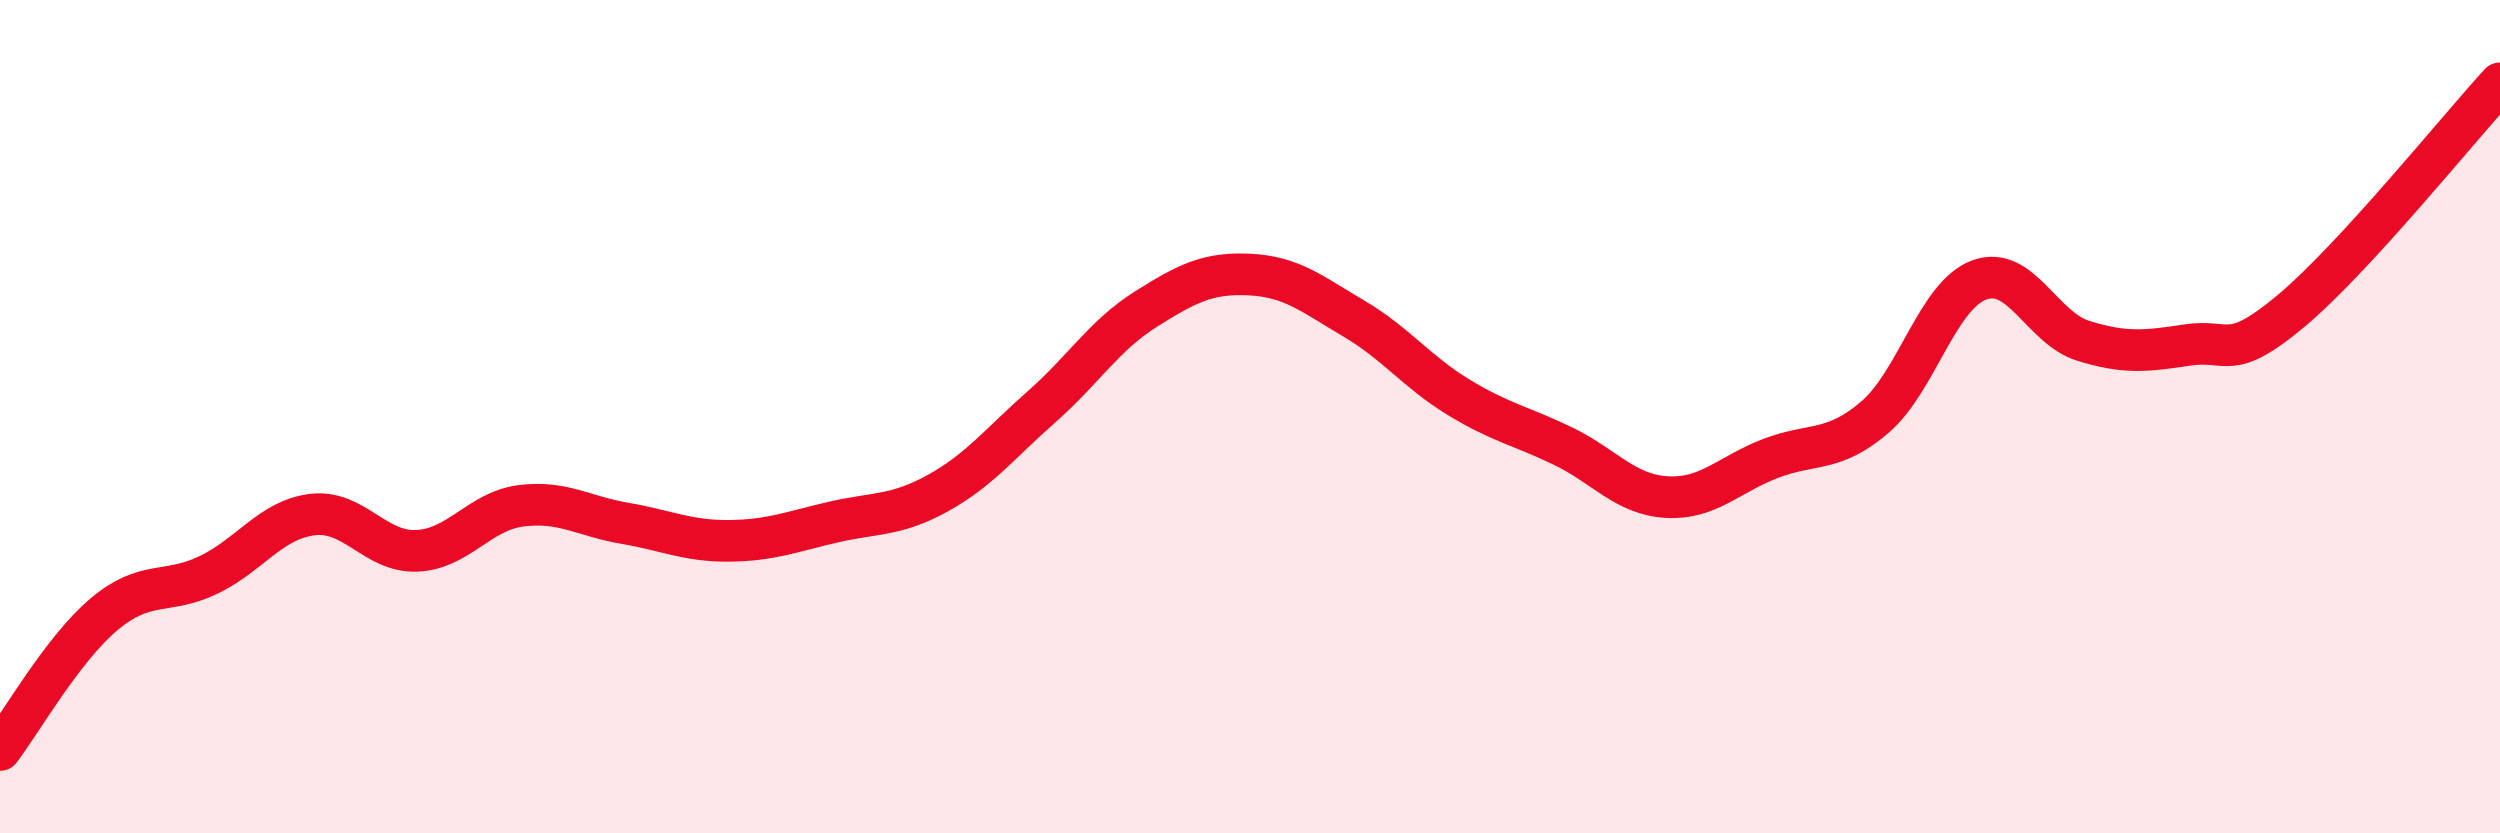 
    <svg width="60" height="20" viewBox="0 0 60 20" xmlns="http://www.w3.org/2000/svg">
      <path
        d="M 0,18 C 0.5,17.35 1.5,15.58 2.5,14.74 C 3.5,13.9 4,14.28 5,13.8 C 6,13.32 6.5,12.47 7.5,12.35 C 8.5,12.23 9,13.26 10,13.22 C 11,13.18 11.5,12.27 12.5,12.14 C 13.5,12.01 14,12.39 15,12.56 C 16,12.73 16.5,12.99 17.5,12.98 C 18.5,12.97 19,12.76 20,12.53 C 21,12.3 21.5,12.39 22.5,11.84 C 23.5,11.29 24,10.64 25,9.76 C 26,8.88 26.5,8.05 27.5,7.42 C 28.5,6.79 29,6.54 30,6.59 C 31,6.64 31.5,7.06 32.5,7.65 C 33.5,8.24 34,8.92 35,9.53 C 36,10.14 36.5,10.22 37.5,10.7 C 38.5,11.18 39,11.87 40,11.93 C 41,11.99 41.5,11.38 42.5,11 C 43.5,10.62 44,10.87 45,10.01 C 46,9.15 46.5,7.09 47.5,6.72 C 48.5,6.35 49,7.87 50,8.18 C 51,8.49 51.5,8.43 52.5,8.28 C 53.5,8.13 53.5,8.71 55,7.45 C 56.5,6.19 59,3.09 60,2L60 20L0 20Z"
        fill="#EB0A25"
        opacity="0.1"
        stroke-linecap="round"
        stroke-linejoin="round"
      />
      <path
        d="M 0,18 C 0.5,17.35 1.5,15.58 2.5,14.74 C 3.5,13.9 4,14.28 5,13.8 C 6,13.32 6.5,12.47 7.5,12.35 C 8.5,12.23 9,13.26 10,13.22 C 11,13.18 11.5,12.27 12.5,12.14 C 13.5,12.01 14,12.39 15,12.56 C 16,12.73 16.5,12.99 17.5,12.98 C 18.5,12.97 19,12.76 20,12.53 C 21,12.3 21.5,12.39 22.5,11.84 C 23.5,11.29 24,10.64 25,9.76 C 26,8.88 26.5,8.05 27.5,7.42 C 28.5,6.79 29,6.54 30,6.59 C 31,6.64 31.5,7.06 32.5,7.65 C 33.5,8.24 34,8.92 35,9.53 C 36,10.14 36.5,10.22 37.5,10.7 C 38.5,11.18 39,11.87 40,11.93 C 41,11.99 41.5,11.38 42.5,11 C 43.5,10.62 44,10.87 45,10.01 C 46,9.15 46.5,7.09 47.5,6.72 C 48.5,6.35 49,7.87 50,8.18 C 51,8.49 51.5,8.43 52.5,8.28 C 53.5,8.13 53.5,8.71 55,7.45 C 56.5,6.19 59,3.09 60,2"
        stroke="#EB0A25"
        stroke-width="1"
        fill="none"
        stroke-linecap="round"
        stroke-linejoin="round"
      />
    </svg>
  